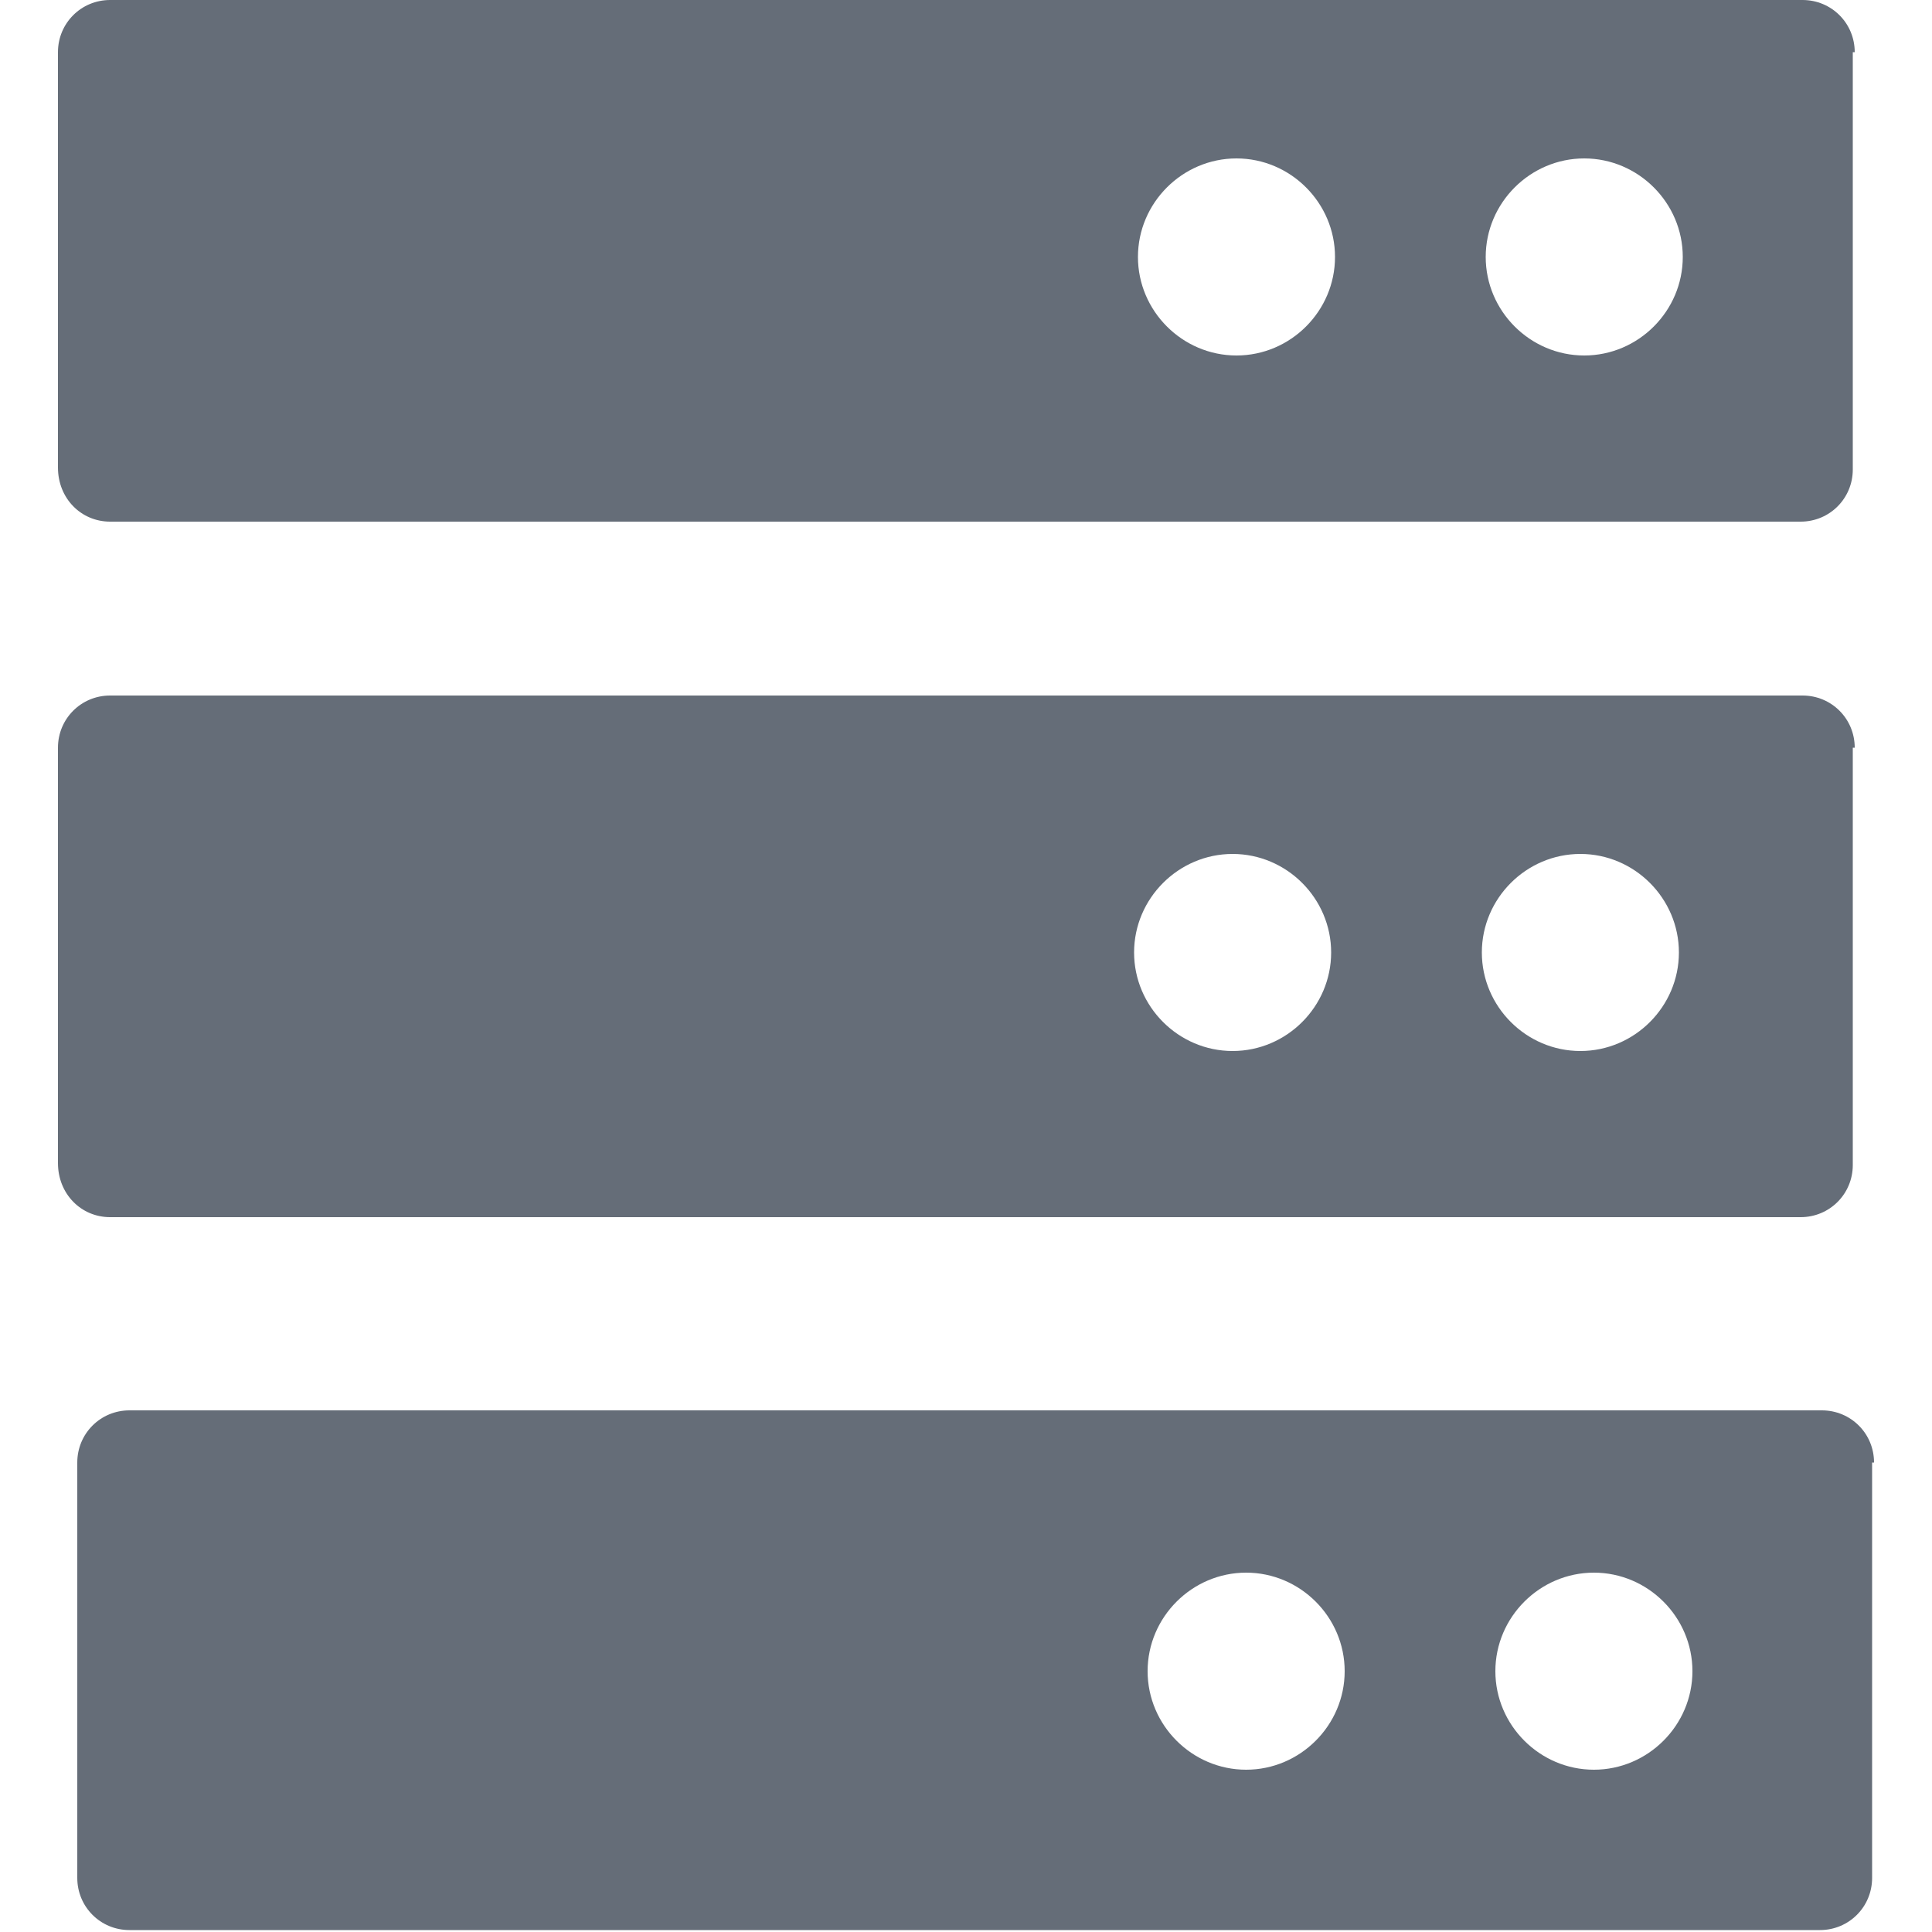 <?xml version="1.0" encoding="utf-8"?>
<!-- Generator: Adobe Illustrator 19.0.0, SVG Export Plug-In . SVG Version: 6.00 Build 0)  -->
<svg version="1.1" id="Layer_1" xmlns="http://www.w3.org/2000/svg" xmlns:xlink="http://www.w3.org/1999/xlink" x="0px" y="0px"
	 viewBox="0 0 100 100" style="enable-background:new 0 0 100 100;" xml:space="preserve">
<style type="text/css">
	.st0{fill:#656D78;}
</style>
<path id="XMLID_9_" class="st0" d="M96,38.7c0-1.5-1.2-2.7-2.7-2.7H5.7C4.2,36,3,37.2,3,38.7v21.5C3,61.8,4.2,63,5.7,63h87.5
	c1.5,0,2.7-1.2,2.7-2.7V38.7z M63.8,54.4c-2.8,0-5.1-2.3-5.1-5.1s2.3-5.1,5.1-5.1s5.1,2.3,5.1,5.1S66.6,54.4,63.8,54.4z M81.8,54.4
	c-2.8,0-5.1-2.3-5.1-5.1s2.3-5.1,5.1-5.1s5.1,2.3,5.1,5.1S84.6,54.4,81.8,54.4z"/>
<path id="XMLID_1_" class="st0" d="M97,75.7c0-1.5-1.2-2.7-2.7-2.7H6.7C5.2,73,4,74.2,4,75.7v21.5c0,1.5,1.2,2.7,2.7,2.7h87.5
	c1.5,0,2.7-1.2,2.7-2.7V75.7z M64.5,91.6c-2.8,0-5.1-2.3-5.1-5.1s2.3-5.1,5.1-5.1c2.8,0,5.1,2.3,5.1,5.1S67.3,91.6,64.5,91.6z
	 M82.5,91.6c-2.8,0-5.1-2.3-5.1-5.1s2.3-5.1,5.1-5.1s5.1,2.3,5.1,5.1S85.3,91.6,82.5,91.6z"/>
<path id="XMLID_11_" class="st0" d="M96,2.7C96,1.2,94.8,0,93.3,0H5.7C4.2,0,3,1.2,3,2.7v21.5C3,25.8,4.2,27,5.7,27h87.5
	c1.5,0,2.7-1.2,2.7-2.7V2.7z M64,18.4c-2.8,0-5.1-2.3-5.1-5.1s2.3-5.1,5.1-5.1c2.8,0,5.1,2.3,5.1,5.1S66.8,18.4,64,18.4z M82,18.4
	c-2.8,0-5.1-2.3-5.1-5.1s2.3-5.1,5.1-5.1s5.1,2.3,5.1,5.1S84.8,18.4,82,18.4z"/>
</svg>
